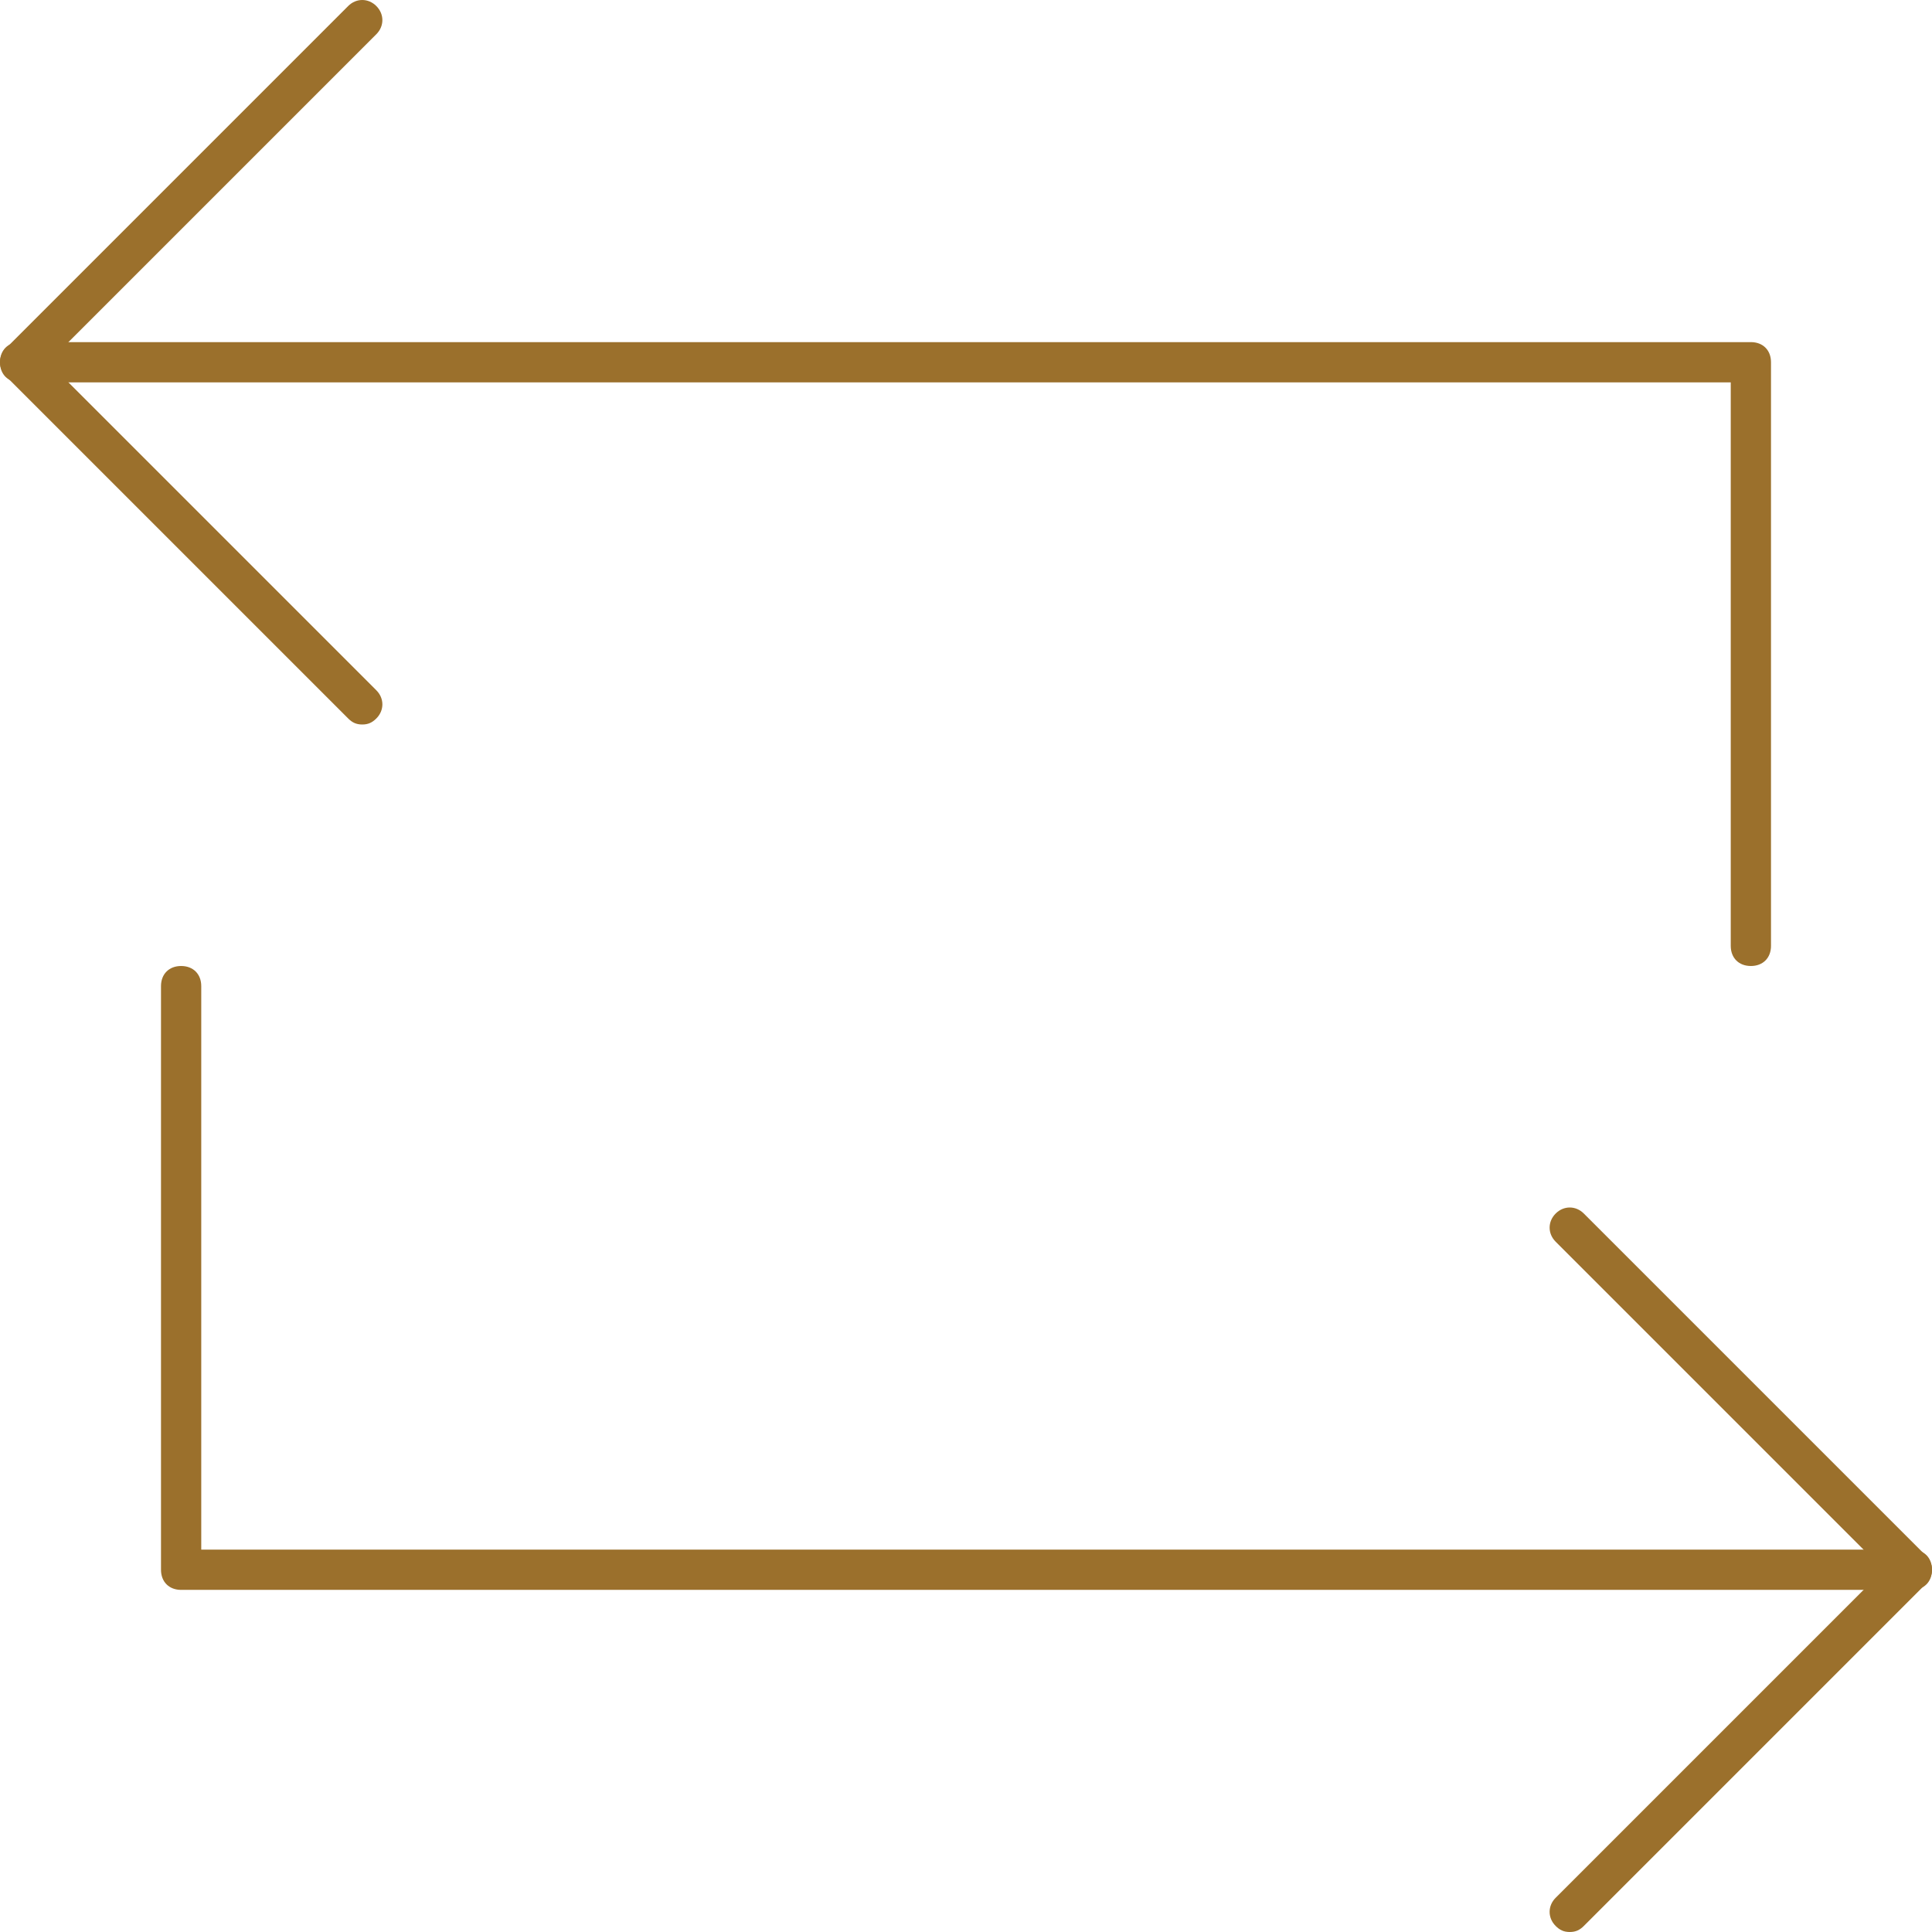 <?xml version="1.0" encoding="utf-8"?>
<!-- Generator: Adobe Illustrator 27.6.1, SVG Export Plug-In . SVG Version: 6.00 Build 0)  -->
<svg version="1.1" id="Layer_1" xmlns="http://www.w3.org/2000/svg" xmlns:xlink="http://www.w3.org/1999/xlink" x="0px" y="0px"
	 viewBox="0 0 96 96" style="enable-background:new 0 0 96 96;" xml:space="preserve">
<style type="text/css">
	.st0{fill:#9B702C;}
</style>
<g>
	<path class="st0" d="M87,48c-0.6,0-1-0.4-1-1V19H1c-0.6,0-1-0.4-1-1s0.4-1,1-1h86c0.6,0,1,0.4,1,1v29C88,47.6,87.6,48,87,48z"/>
	<path class="st0" d="M18,36c-0.3,0-0.5-0.1-0.7-0.3l-17-17c-0.4-0.4-0.4-1,0-1.4l17-17c0.4-0.4,1-0.4,1.4,0s0.4,1,0,1.4L2.4,18
		l16.3,16.3c0.4,0.4,0.4,1,0,1.4C18.5,35.9,18.3,36,18,36z"/>
</g>
<g>
	<path class="st0" d="M95,79H9c-0.6,0-1-0.4-1-1V49c0-0.6,0.4-1,1-1s1,0.4,1,1v28h85c0.6,0,1,0.4,1,1S95.6,79,95,79z"/>
	<path class="st0" d="M78,96c-0.3,0-0.5-0.1-0.7-0.3c-0.4-0.4-0.4-1,0-1.4L93.6,78L77.3,61.7c-0.4-0.4-0.4-1,0-1.4s1-0.4,1.4,0
		l17,17c0.4,0.4,0.4,1,0,1.4l-17,17C78.5,95.9,78.3,96,78,96z"/>
</g>
</svg>
